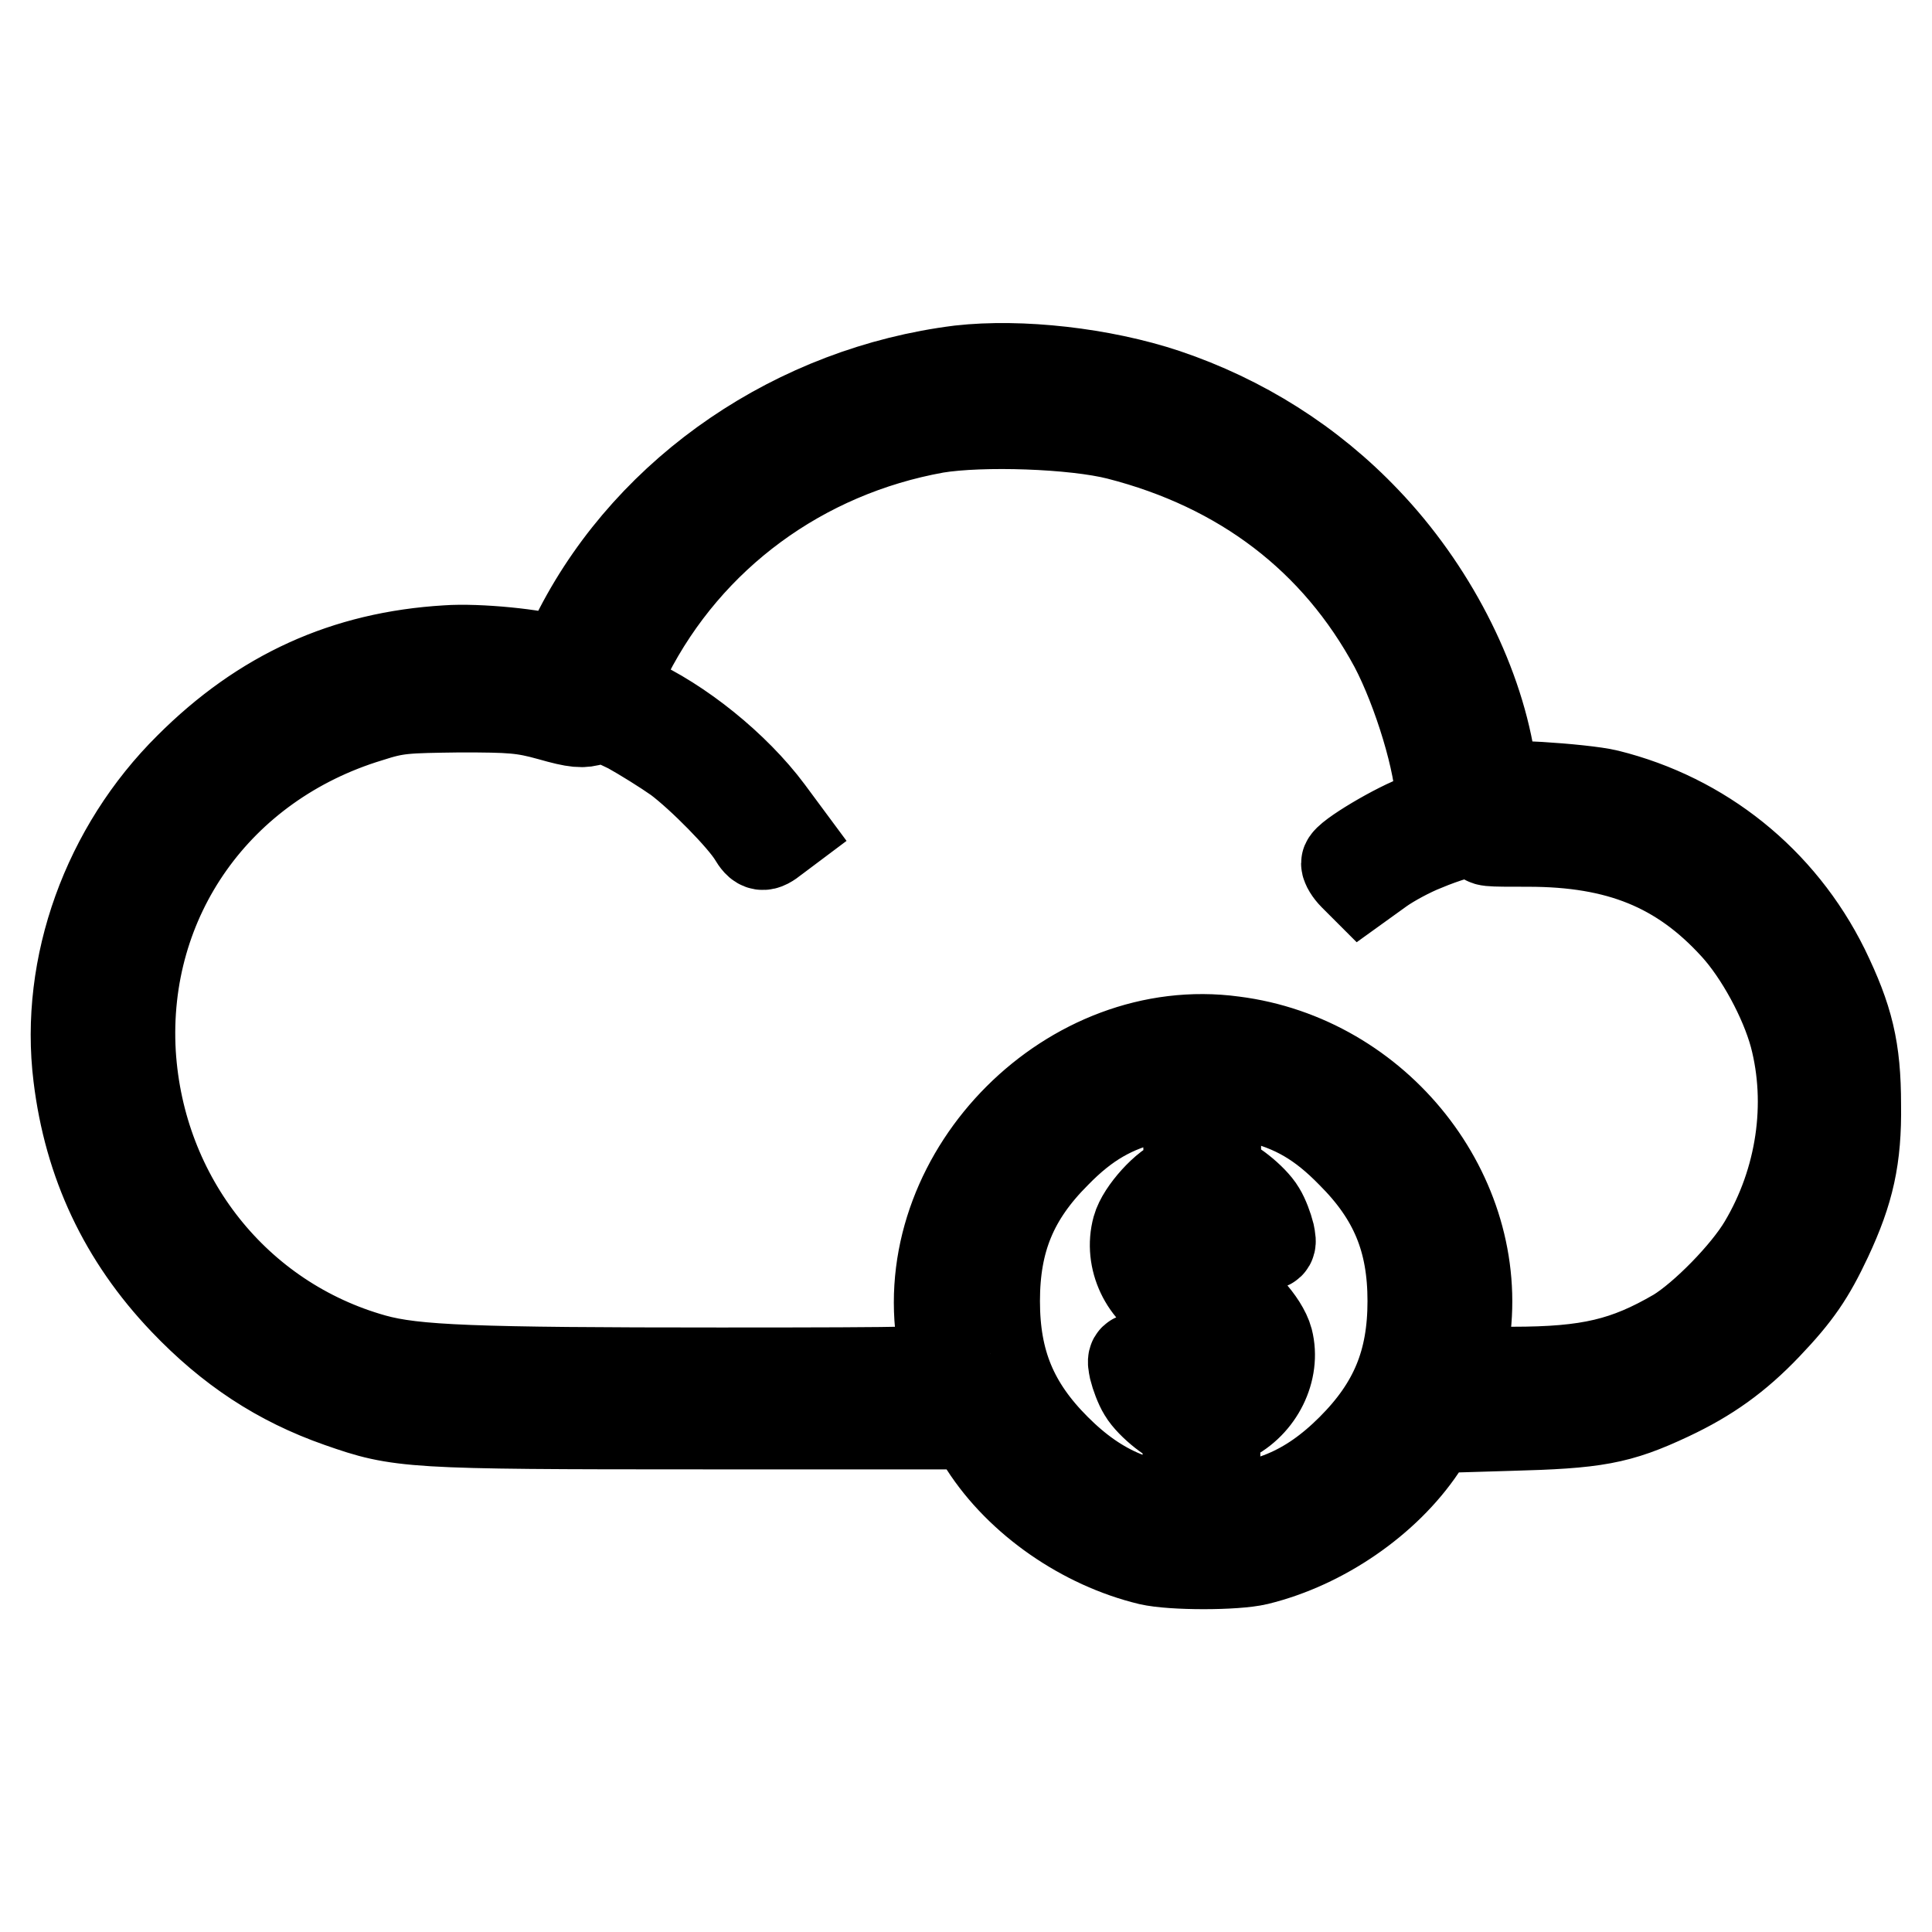 <?xml version="1.0" encoding="utf-8"?>
<!-- Svg Vector Icons : http://www.onlinewebfonts.com/icon -->
<!DOCTYPE svg PUBLIC "-//W3C//DTD SVG 1.1//EN" "http://www.w3.org/Graphics/SVG/1.1/DTD/svg11.dtd">
<svg version="1.1" xmlns="http://www.w3.org/2000/svg" xmlns:xlink="http://www.w3.org/1999/xlink" x="0px" y="0px" viewBox="0 0 256 256" enable-background="new 0 0 256 256" xml:space="preserve">
<g><g><g><path stroke-width="12" fill-opacity="0" stroke="#000000"  d="M127.2,49.1c-21.6,2.7-40.8,15.8-50.4,34.3c-1.8,3.6-2.5,4.5-3.1,4.2c-2.4-0.9-10.4-1.7-14.5-1.4c-13.4,0.8-24.4,5.8-34.1,15.5c-10.9,10.8-16.5,26.3-14.7,40.9c1.4,11.5,6,21.3,14,29.7C30.5,178.7,37,183,45,185.8c8,2.8,9.1,2.9,48.2,2.9h35.5l1.8,2.8c4.7,7.3,13.1,13.1,21.8,15.2c3,0.7,11.4,0.7,14.3,0c8.6-2.1,17-7.9,21.7-14.9l1.7-2.6l10-0.3c11.4-0.3,14.4-0.8,21.2-4c5.1-2.4,8.9-5.1,12.9-9.3c4-4.2,5.7-6.7,8-11.6c2.9-6.2,3.9-10.6,3.8-17.6c0-7.4-1-11.4-4.2-18c-5.8-11.7-16.2-20-28.7-23.1c-1.6-0.4-5.7-0.8-9-1l-6.1-0.3l-0.5-3.3c-1.8-10.9-7.9-22.7-16.4-31.6c-7.4-7.8-16.5-13.5-26.6-16.9C146,49.4,135.2,48.2,127.2,49.1z M148.2,57.6c16.4,4.2,28.9,13.7,36.6,28c3.1,5.9,6.1,15.7,6.1,20.5c0,1.4-0.2,1.5-2.6,2.4c-3,1-9.9,5.1-9.9,5.9c0,0.3,0.4,1,1,1.6l1,1l2.5-1.8c1.4-1,4-2.4,5.8-3.1c5.7-2.4,11-3.1,8.5-1.2c-0.8,0.6-0.2,0.6,5.3,0.6c12,0,20.2,3.3,27.4,11.2c3.3,3.6,6.6,9.7,7.9,14.5c2.4,9.1,0.9,19.3-4.1,27.7c-2.3,3.9-7.9,9.6-11.5,11.8c-6.7,3.9-11.6,5.1-21.8,5.1c-6.1,0-7.3-0.1-7.1-0.6c0.1-0.4,0.5-2.4,0.8-4.5c2.5-18.4-11.6-36.3-30.7-38.7c-21.4-2.9-41.5,17.2-38.7,38.6c0.3,2.2,0.6,4.2,0.8,4.6c0.2,0.6-3.5,0.7-30.1,0.7c-32.7,0-40.5-0.3-45.9-1.8c-18.2-5.1-31-21.2-32.2-40.5C16.1,119,28.8,101.1,48.9,95c3.7-1.2,4.8-1.2,12-1.3c6.9,0,8.4,0.1,12,1.1c3.5,1,4.3,1,5.6,0.6c1.4-0.5,1.8-0.4,4.9,1.1c1.8,1,4.7,2.8,6.4,4c3.2,2.4,8.6,7.9,10,10.2c0.9,1.5,1.3,1.6,2.8,0.4l1.2-0.9l-2-2.7c-4.4-5.9-11.7-11.8-18.2-14.7c-1.4-0.7-2.6-1.4-2.6-1.6s0.9-2.2,2.1-4.4c8.1-15.9,23.1-26.9,40.9-30.1C130.1,55.7,142.3,56.1,148.2,57.6z M166.4,145.4c5.1,1.2,8.7,3.3,12.7,7.4c5.7,5.7,8.1,11.5,8.1,19.6s-2.4,13.9-8.1,19.6s-11.5,8.1-19.6,8.1s-13.9-2.4-19.6-8.1s-8.1-11.5-8.1-19.6s2.4-13.9,8.1-19.6c4-4.1,7.6-6.1,12.5-7.3C156,144.6,162.7,144.6,166.4,145.4z"/><path stroke-width="12" fill-opacity="0" stroke="#000000"  d="M157.6,154.2c0,1.8-0.1,2.1-1.2,2.3c-1.8,0.5-5.1,4.1-5.7,6.3c-1.1,4,1,8.5,4.9,10.3l1.9,1l0,5.7c0,5.5,0,5.6-0.9,5.2c-1.4-0.7-2.8-2.8-2.8-4c0-1-0.2-1.1-1.9-1.1c-1.9,0-1.9,0-1.6,1.5c0.2,0.8,0.7,2.2,1.2,3c1,1.7,4.2,4.2,5.3,4.2c0.4,0,0.6,0.6,0.6,2.1v2.1h1.8h1.8v-2c0-1.8,0.1-2,1.9-2.9c3.9-1.9,6.1-6.4,5.1-10.3c-0.6-2.3-3.9-5.9-5.8-6.4l-1.2-0.3v-5.7c0-5.5,0-5.7,0.9-5.3c1.4,0.7,2.8,2.8,2.8,4c0,1,0.2,1.1,1.9,1.1c1.9,0,1.9,0,1.6-1.5c-0.2-0.8-0.7-2.2-1.2-3c-1-1.7-4.2-4.2-5.3-4.2c-0.4,0-0.6-0.6-0.6-2.1v-2.1h-1.8h-1.8L157.6,154.2L157.6,154.2z M157.6,167.9l-0.1,2.9l-1.7-1.7c-1.6-1.5-1.8-1.9-1.8-4.1c0-2.2,0.2-2.6,1.8-4.1l1.7-1.7l0.1,2.9C157.6,163.8,157.6,166.4,157.6,167.9z M164.1,176.4c1.9,2.5,1,7-1.8,8.5c-0.8,0.5-0.9,0.3-0.9-5.1s0-5.5,0.9-5.1C162.7,175,163.6,175.8,164.1,176.4z"/></g></g></g>
</svg>